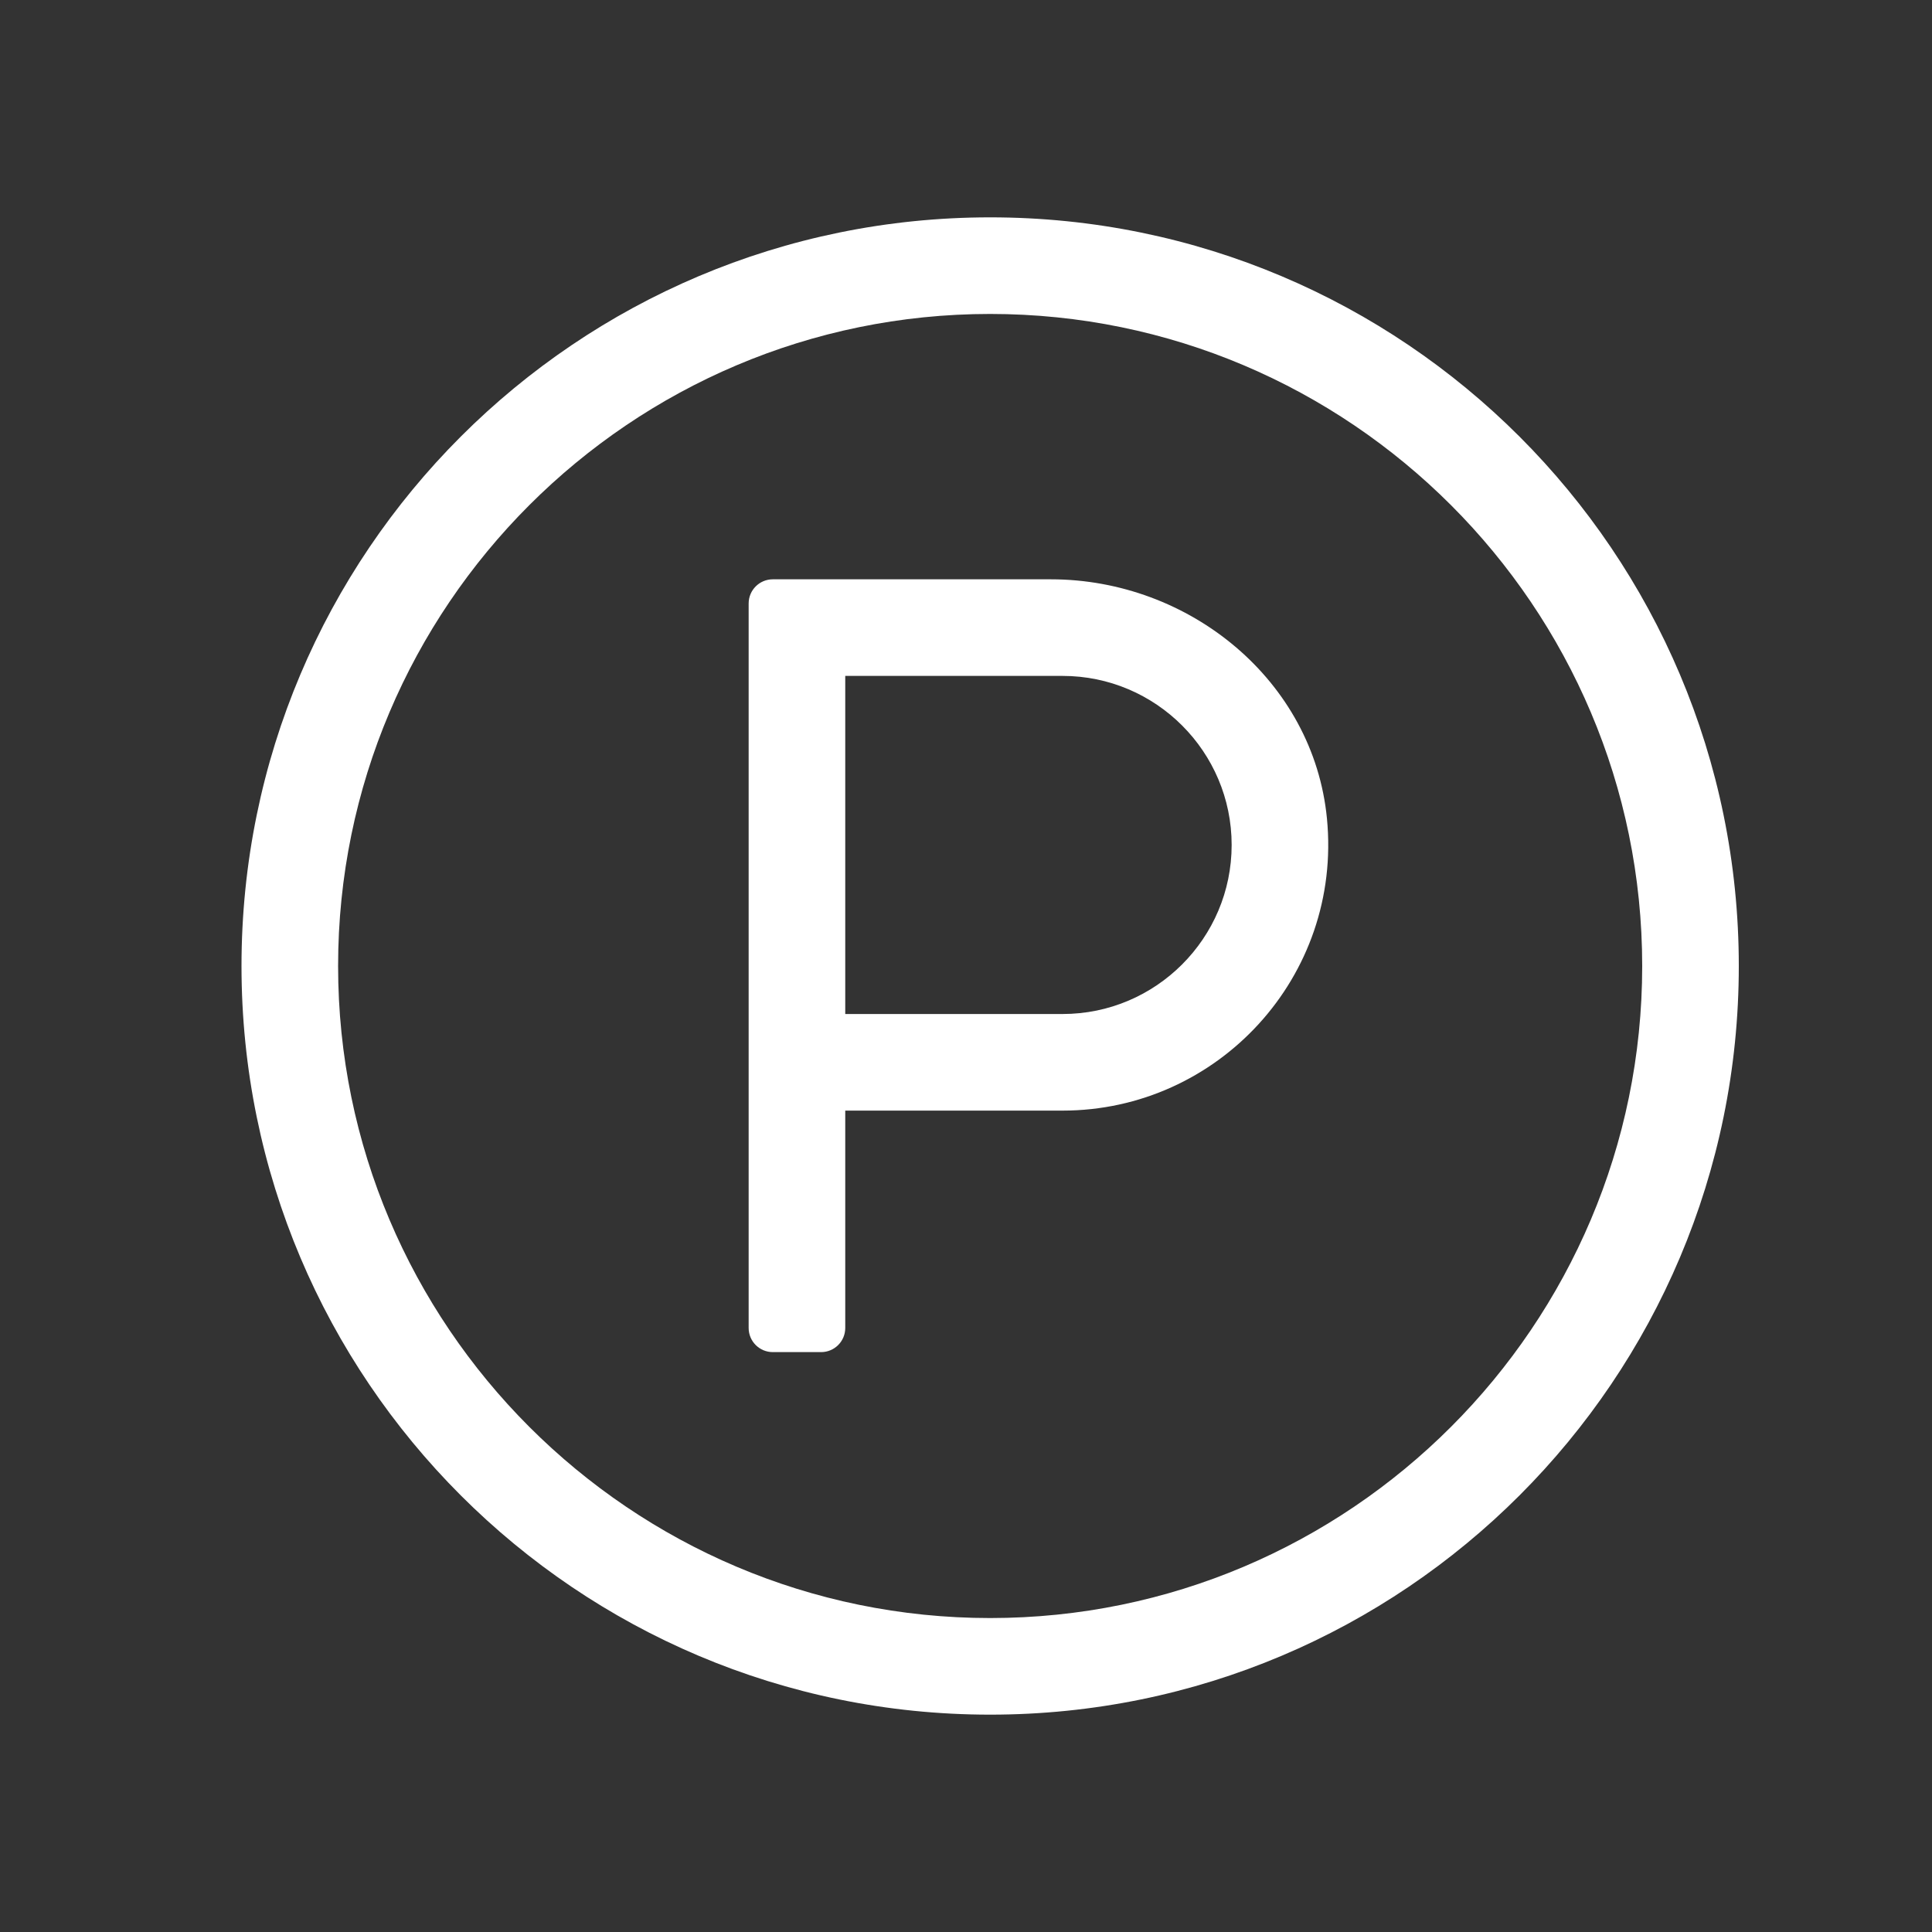 <?xml version="1.0" encoding="UTF-8"?>
<svg width="40px" height="40px" viewBox="0 0 40 40" version="1.1" xmlns="http://www.w3.org/2000/svg" xmlns:xlink="http://www.w3.org/1999/xlink">
    <rect x="0" y="0" width="40" height="40" fill="#333333" stroke="none"/>
    <title>6 - w</title>
    <g id="Page-1" stroke="none" stroke-width="1" fill="none" fill-rule="evenodd">
        <g id="6---w">
            <rect id="Rectangle-Copy-21" x="0" y="0" width="40" height="40"></rect>
            <path d="M20.5,35.5 C29.061,35.5 36,28.561 36,20 C36,11.439 29.061,4.5 20.5,4.5 C11.939,4.5 5,11.439 5,20 C5,28.561 11.939,35.5 20.5,35.5 Z M20.5,33.5 C13.056,33.5 7,27.444 7,20 C7,12.556 13.056,6.5 20.5,6.5 C27.944,6.5 34,12.556 34,20 C34,27.444 27.944,33.5 20.5,33.5 Z M17,27.994 C17.276,27.994 17.5,27.771 17.5,27.494 L17.5,22.994 L22,22.994 C25.214,22.994 27.792,20.224 27.473,16.946 C27.195,14.089 24.627,11.994 21.756,11.994 L16,11.994 C15.724,11.994 15.5,12.218 15.5,12.494 L15.5,27.494 C15.5,27.771 15.724,27.994 16,27.994 L17,27.994 Z M22,20.994 L17.5,20.994 L17.5,13.994 L22,13.994 C23.93,13.994 25.5,15.564 25.5,17.494 C25.5,19.424 23.93,20.994 22,20.994 Z" id="p-copy-2" fill="#FFFFFF" fill-rule="nonzero"></path>
        </g>
    </g>
</svg>